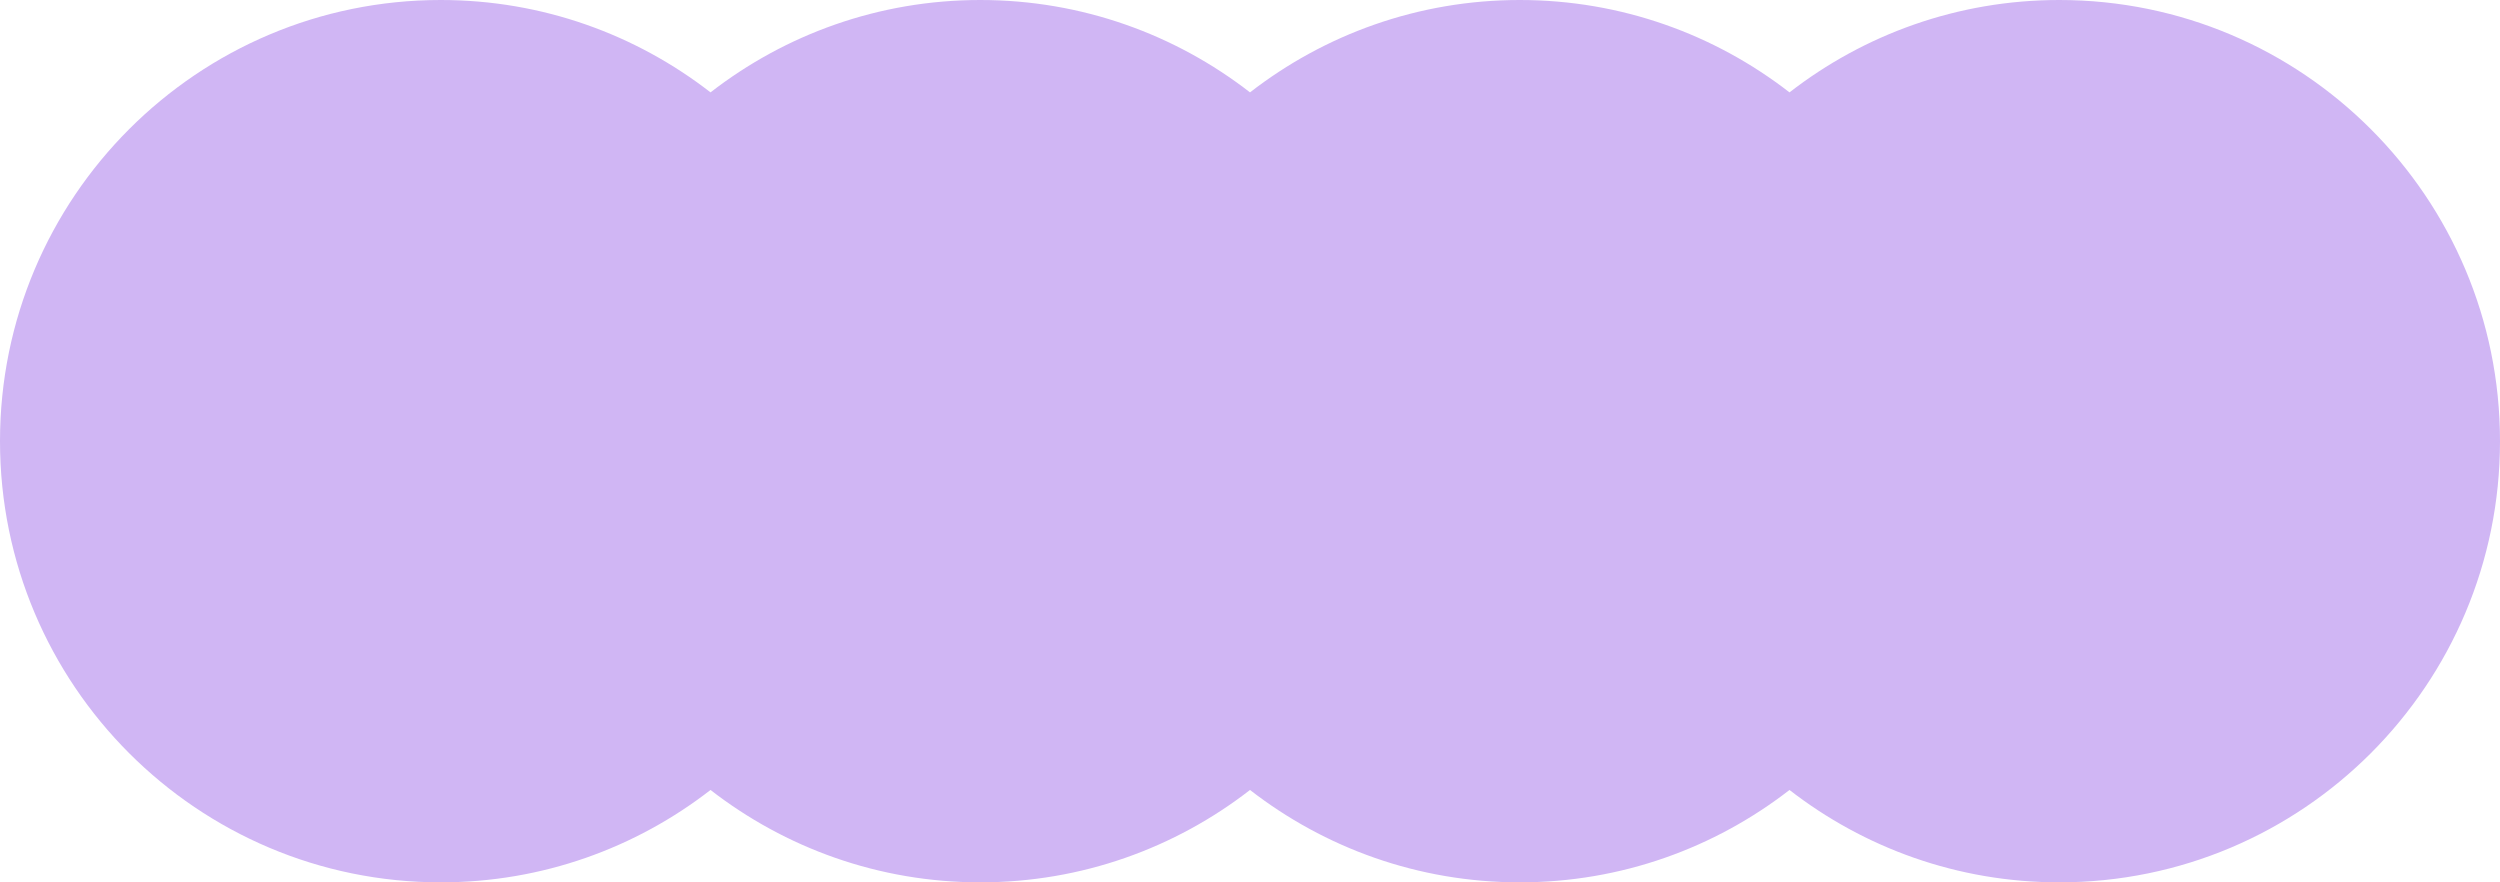 <svg width="442" height="156" viewBox="0 0 442 156" fill="none" xmlns="http://www.w3.org/2000/svg">
<path d="M364.072 0C346.101 0 329.565 6.106 316.383 16.333C303.198 6.106 286.662 0 268.691 0C250.72 0 234.183 6.106 221.001 16.333C207.819 6.106 191.28 0 173.309 0C155.338 0 138.802 6.106 125.62 16.333C112.437 6.106 95.899 0 77.928 0C34.89 0 0 34.922 0 77.999C0 121.078 34.89 156 77.928 156C95.899 156 112.437 149.894 125.62 139.665C138.802 149.894 155.338 156 173.309 156C191.28 156 207.819 149.894 221.001 139.665C234.183 149.894 250.72 156 268.691 156C286.662 156 303.198 149.894 316.383 139.665C329.565 149.894 346.101 156 364.072 156C407.112 156 442 121.078 442 77.999C442 34.922 407.112 0 364.072 0Z" fill="#D0B6F4"/>
</svg>
